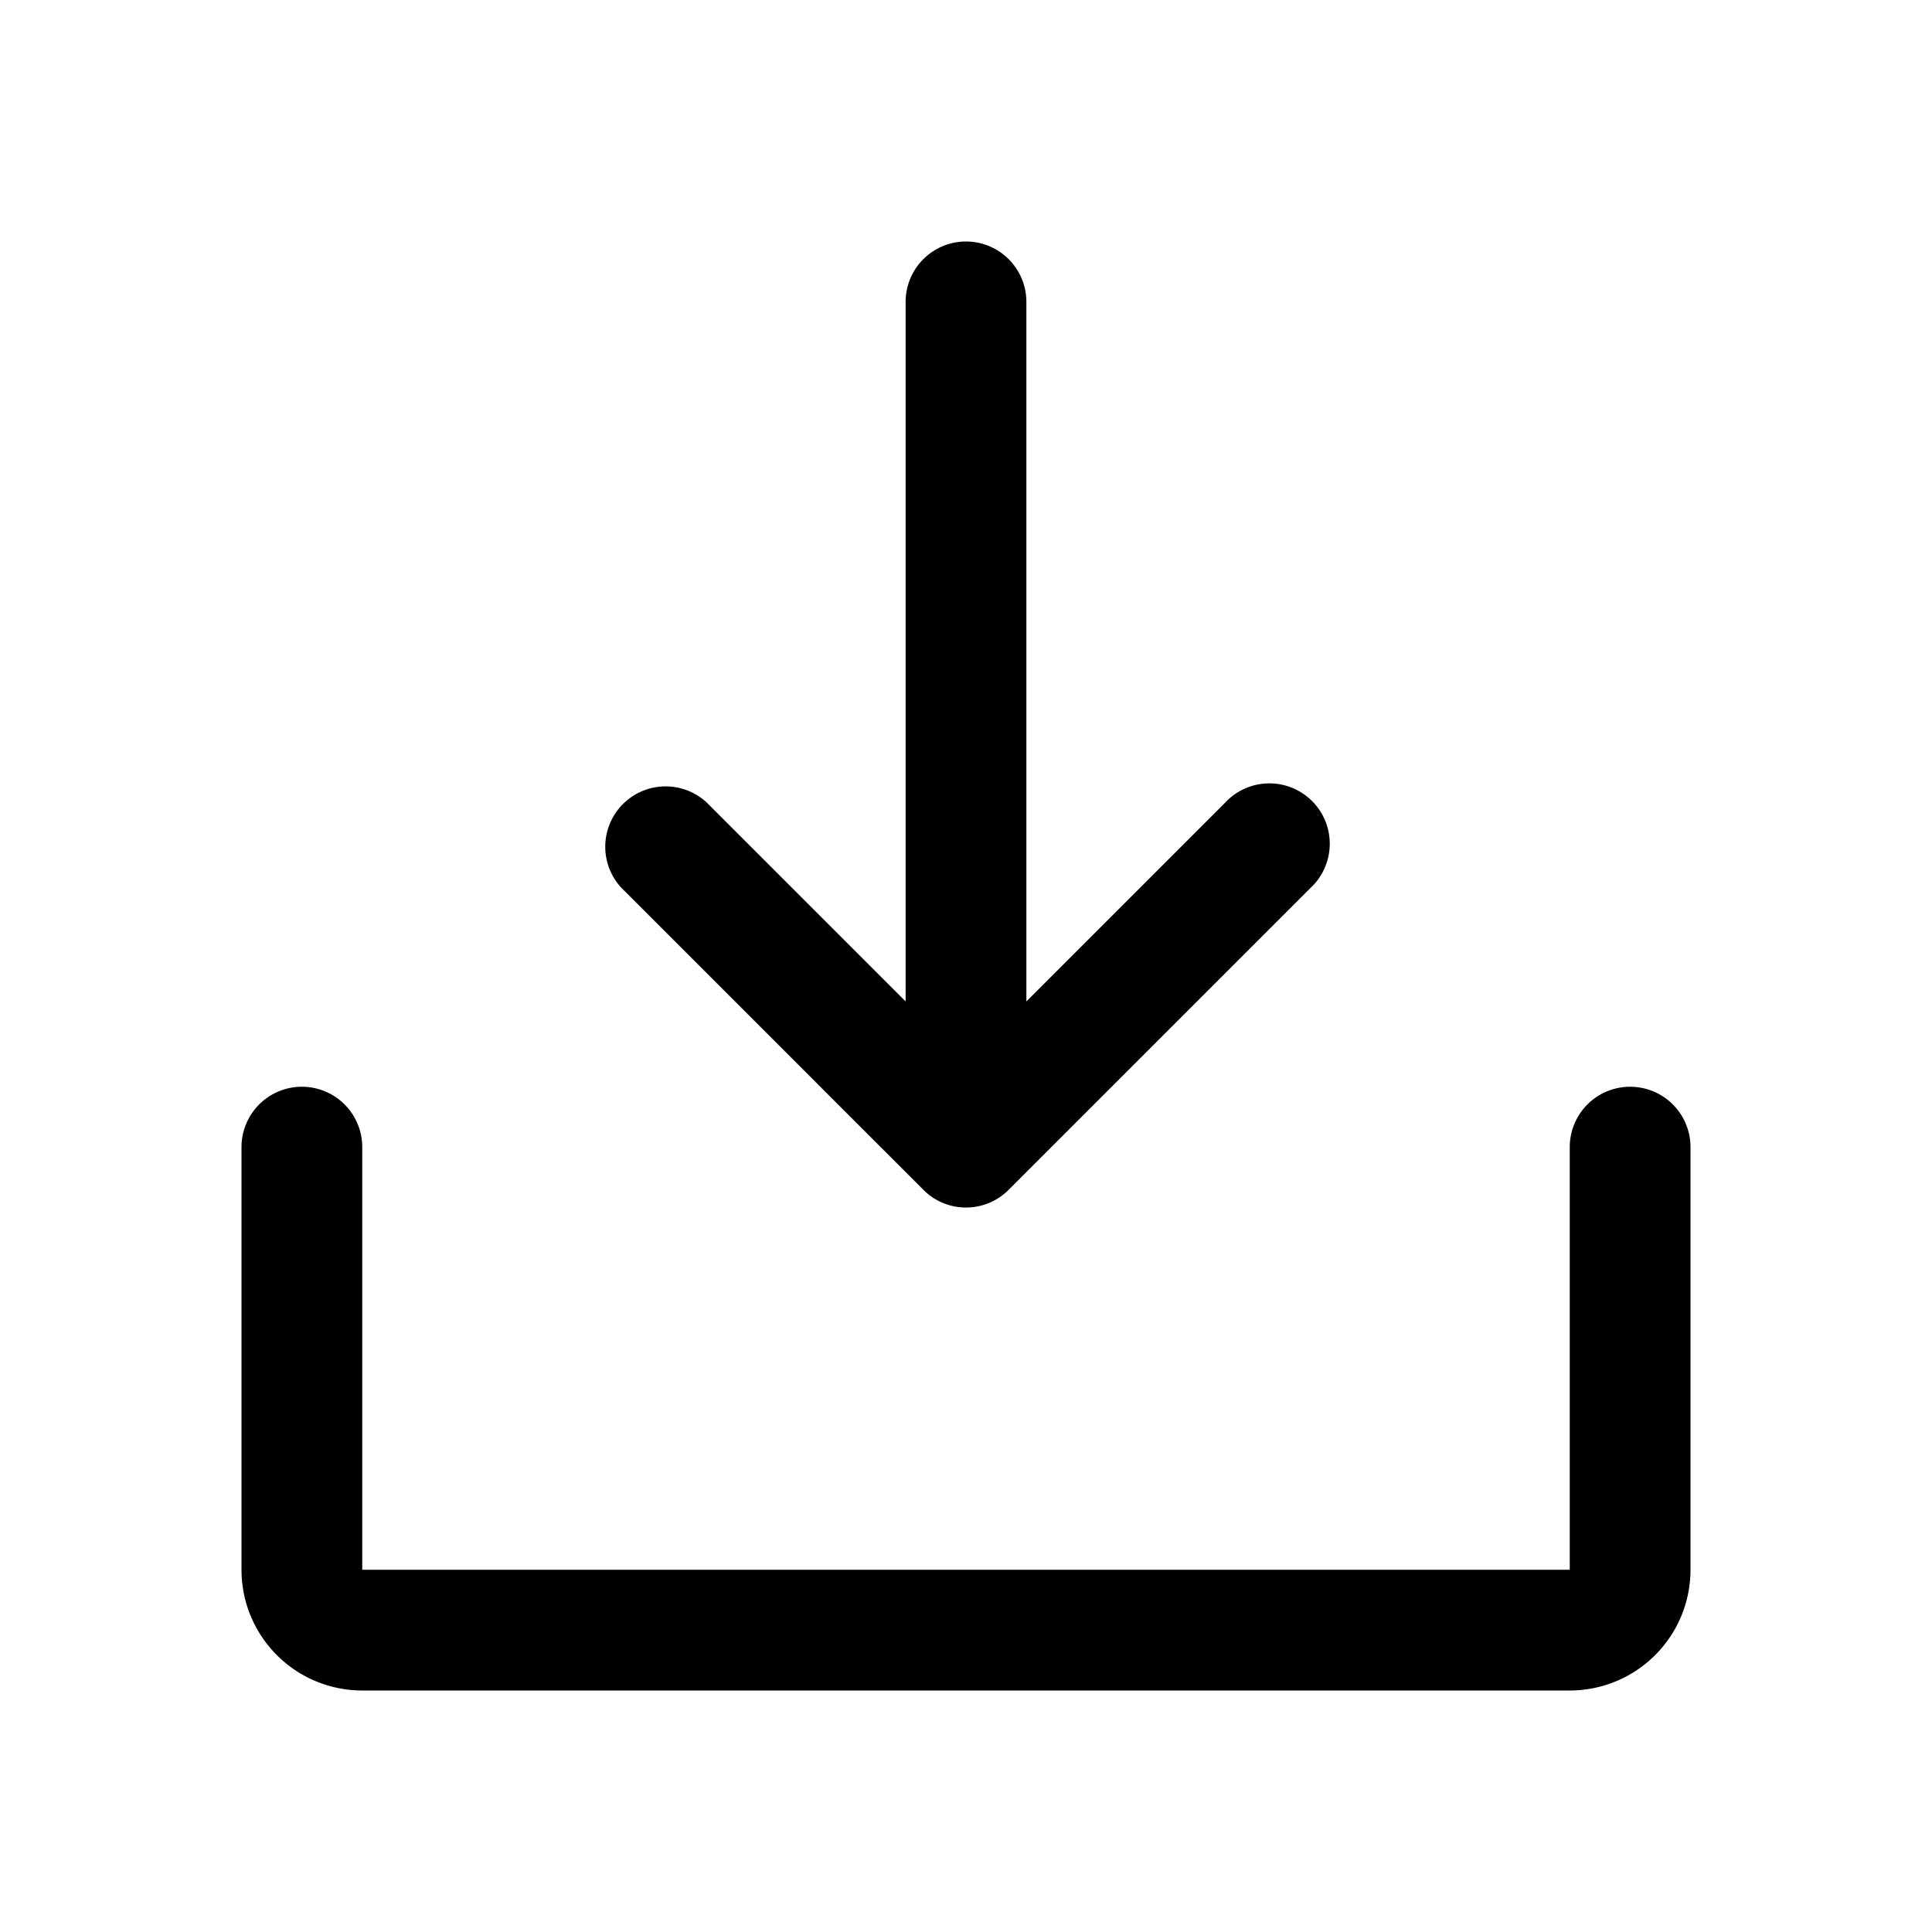 <svg width="24" height="24" viewBox="0 0 24 24" fill="none" xmlns="http://www.w3.org/2000/svg"><path d="M21 14.25v5.25a1.5 1.5 0 0 1-1.5 1.5h-15A1.5 1.5 0 0 1 3 19.5v-5.25a.75.75 0 1 1 1.5 0v5.25h15v-5.25a.75.75 0 1 1 1.5 0m-9.53.53a.747.747 0 0 0 1.06 0l3.75-3.75a.75.75 0 1 0-1.06-1.06l-2.47 2.47V3.75a.75.75 0 1 0-1.5 0v8.69L8.78 9.97a.75.75 0 0 0-1.06 1.06z" fill="#000"/></svg>